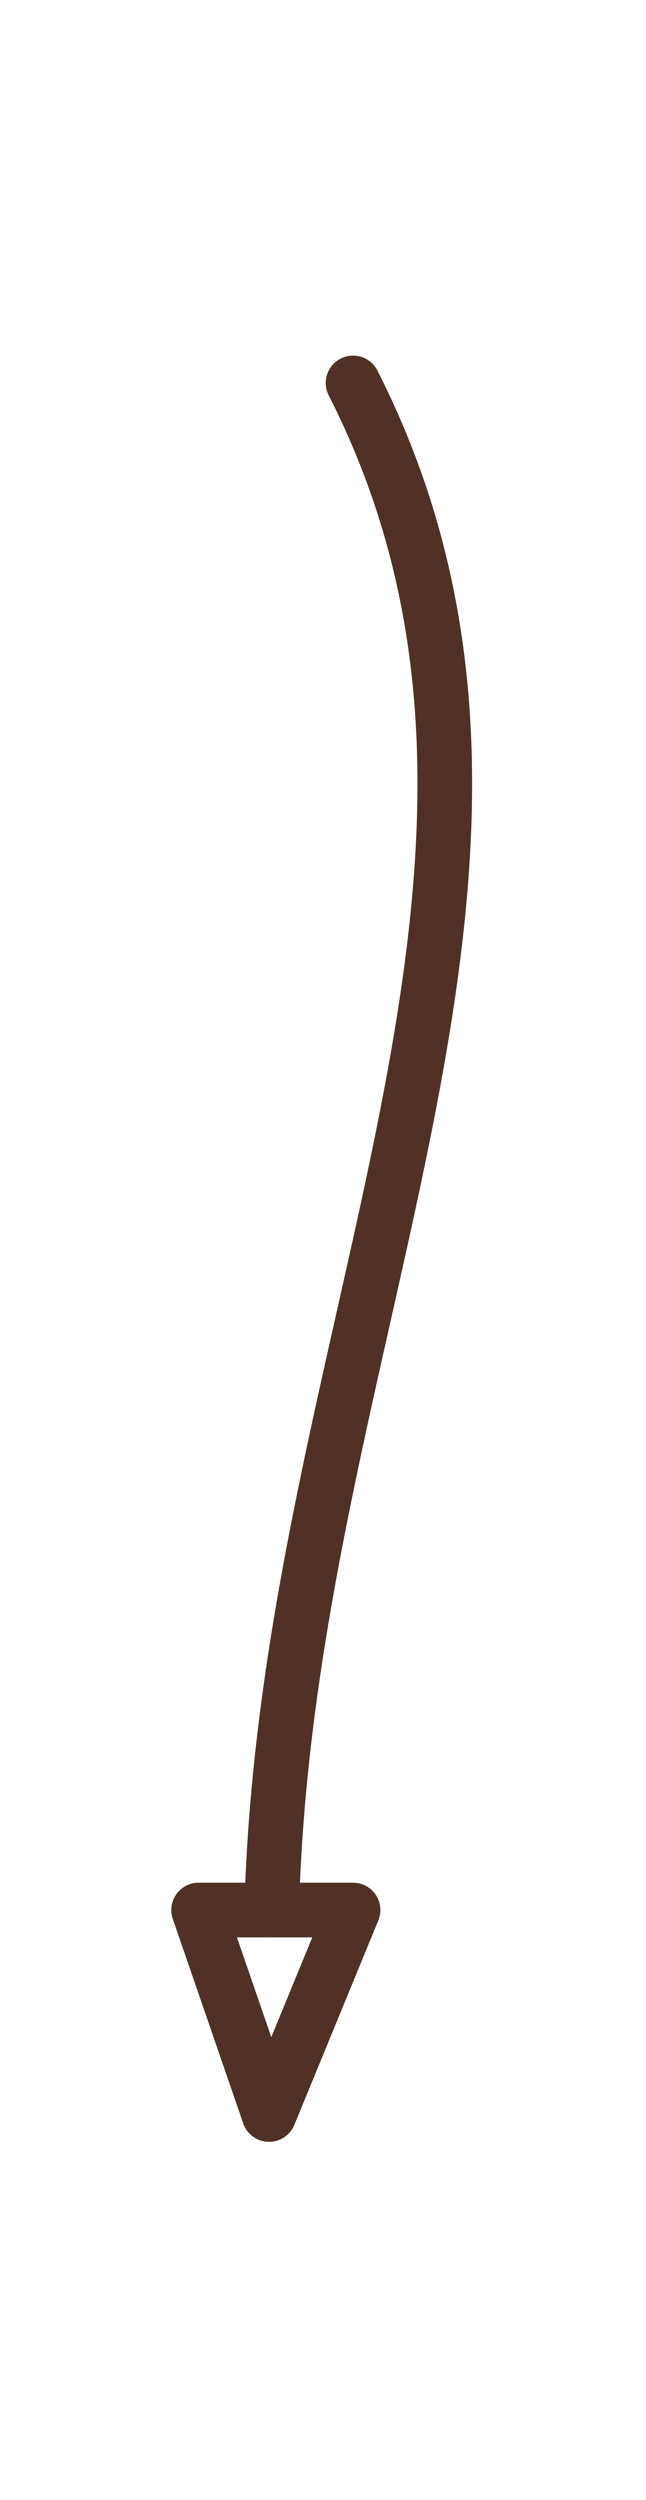 <?xml version="1.0" encoding="UTF-8" standalone="no"?>
<!DOCTYPE svg PUBLIC "-//W3C//DTD SVG 1.1//EN" "http://www.w3.org/Graphics/SVG/1.1/DTD/svg11.dtd">
<svg width="100%" height="100%" viewBox="0 0 221 855" version="1.1" xmlns="http://www.w3.org/2000/svg" xmlns:xlink="http://www.w3.org/1999/xlink" xml:space="preserve" xmlns:serif="http://www.serif.com/" style="fill-rule:evenodd;clip-rule:evenodd;stroke-linecap:round;stroke-linejoin:round;stroke-miterlimit:1.5;">
    <g transform="matrix(1,0,0,1,-316.907,-1336)">
        <g id="Artboard2" transform="matrix(0.258,0,0,1,316.907,-0.693)">
            <rect x="0" y="1336.69" width="854.167" height="854.167" style="fill:none;"/>
            <g transform="matrix(-3.103,0,0,0.488,19426,1555.56)">
                <g transform="matrix(1.249,0,0,2.049,5532.21,0)">
                    <path d="M462.222,-87.904C379.833,74.201 485.137,238.733 490.047,434.408" style="fill:none;stroke:rgb(81,49,37);stroke-width:18.7px;"/>
                </g>
                <g transform="matrix(1.249,0,0,2.049,5532.21,0)">
                    <path d="M490.956,504.345L515.058,434.408L462.222,434.408L490.956,504.345Z" style="fill:none;stroke:rgb(81,49,37);stroke-width:18.7px;"/>
                </g>
            </g>
        </g>
    </g>
</svg>
